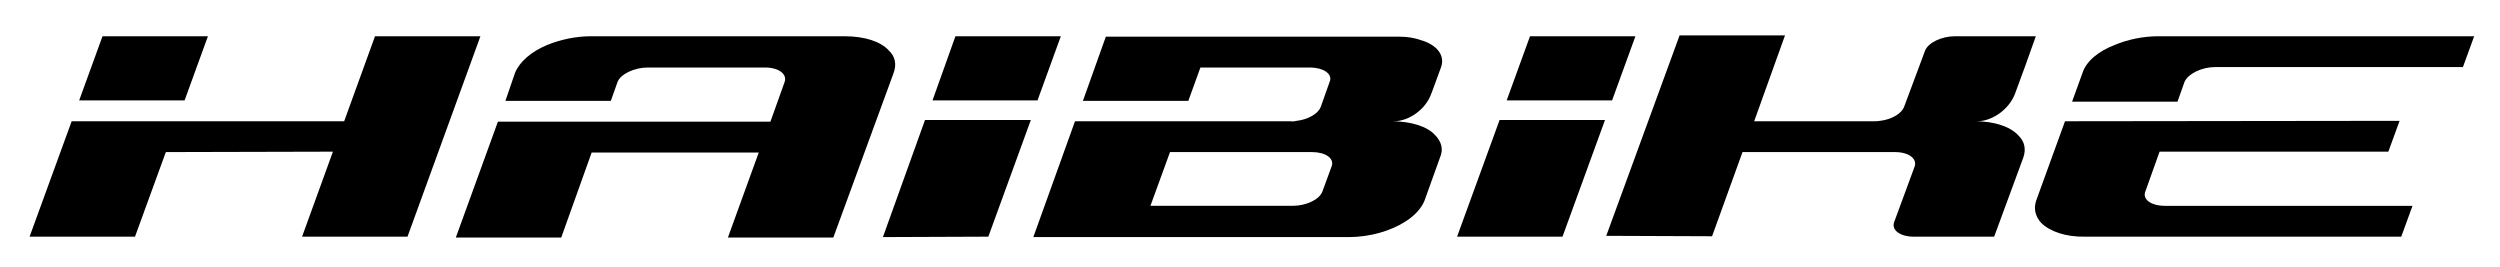 <?xml version="1.0" encoding="utf-8"?>
<!-- Generator: Adobe Illustrator 26.2.1, SVG Export Plug-In . SVG Version: 6.00 Build 0)  -->
<svg version="1.1" id="Ebene_1" xmlns="http://www.w3.org/2000/svg" xmlns:xlink="http://www.w3.org/1999/xlink" x="0px" y="0px"
	 viewBox="0 0 600 64" enable-background="new 0 0 600 64" xml:space="preserve">
<g>
	<g>
		<g>
			<polygon points="254.6,8.7 229.3,8.7 223.8,24.1 249,24.1 			"/>
			<polygon points="211.9,56.9 237.2,56.8 247.4,28.8 222,28.8 			"/>
			<polygon points="349.7,56.8 375,56.8 385.2,28.8 359.9,28.8 			"/>
			<polygon points="392.5,8.7 367.2,8.7 361.6,24.1 386.9,24.1 			"/>
			<path d="M531.6,16.1l59.5,0l2.7-7.4l-75.8,0c-3.7,0-7.4,0.8-10.5,2.1c-3.9,1.5-6.8,3.9-7.7,6.7l-2.5,6.9h25.3l1.7-4.8
				C525.2,17.7,528.4,16.1,531.6,16.1z"/>
			<path d="M495.6,29.1l-6.9,19c-0.7,2-0.2,3.9,1.2,5.4c2,2,5.8,3.4,10.5,3.3l75.9,0l2.7-7.4h-59.4c-3.4,0-5.5-1.6-4.7-3.5l3.4-9.5
				h54.9l2.7-7.4L495.6,29.1L495.6,29.1z"/>
			<polygon points="49.9,8.7 24.6,8.7 19,24.1 44.3,24.1 			"/>
			<polygon points="90,8.7 82.6,29.1 50.1,29.1 42.5,29.1 17.2,29.1 7.1,56.8 32.4,56.8 39.8,36.5 79.9,36.4 72.5,56.8 97.8,56.8 
				115.3,8.7 			"/>
			<path d="M213.3,12.1c-1.9-2.1-5.7-3.4-10.6-3.4l-60.9,0c-3.6,0-7.3,0.8-10.5,2.1c-3.8,1.6-6.6,4-7.7,6.7l-2.3,6.7l25.3,0l1.6-4.5
				c0.7-1.9,4-3.5,7.3-3.5l28.1,0c3.3,0,5.4,1.6,4.7,3.5l-3.4,9.5h-37.3l-2.8,0l-25.3,0l-10.1,27.8l25.3,0l7.3-20.4l40.1,0
				l-7.4,20.4l25.3,0l14.4-39.3C215.3,15.4,214.8,13.5,213.3,12.1z"/>
			<path d="M334,29.1l0.5,0c3.7,0,7.7-2.9,9-6.6l0.2-0.5l2.2-6c0.9-2.8-1.1-5.3-5-6.4c-1.4-0.5-3.1-0.8-5.1-0.8l-70.4,0l-5.5,15.4
				l25.3,0l2.9-8h26.5c3.1,0.1,5.1,1.5,4.6,3.2l-2.2,6.2c-0.6,1.7-3.1,3.1-5.8,3.4c-0.5,0.1-0.9,0.2-1.5,0.1l-51.7,0l-10,27.8
				l75.7,0c5.1,0,10.2-1.5,13.7-3.8c2.2-1.4,3.8-3.2,4.5-5l3.7-10.3c0.9-2,0.3-3.9-1.2-5.4C342.6,30.4,338.7,29.1,334,29.1z
				 M319.6,39.9l-2.2,6c-0.7,2-3.9,3.5-7.2,3.5h-34.1l4.7-12.9h34.1C318.1,36.5,320.3,38,319.6,39.9z"/>
			<path d="M474,29.1l0.5,0c3.7,0,7.7-2.9,9.1-6.6l2.5-6.8l2.5-7l-19.4,0c-3.3,0-6.5,1.6-7.2,3.5L457,25.6c-0.6,1.7-3.1,3.1-5.8,3.4
				c-0.5,0.1-1,0.1-1.4,0.1H421l7.4-20.6l-25.3,0l-17.6,48.1l25.4,0.1l7.3-20.2l36.6,0c3.3,0,5.4,1.6,4.7,3.5l-4.9,13.3
				c-0.7,1.9,1.4,3.5,4.7,3.5h19.3l7-19c0.7-2,0.3-3.9-1.2-5.3C482.5,30.4,478.7,29.1,474,29.1z"/>
		</g>
	</g>
</g>
</svg>
